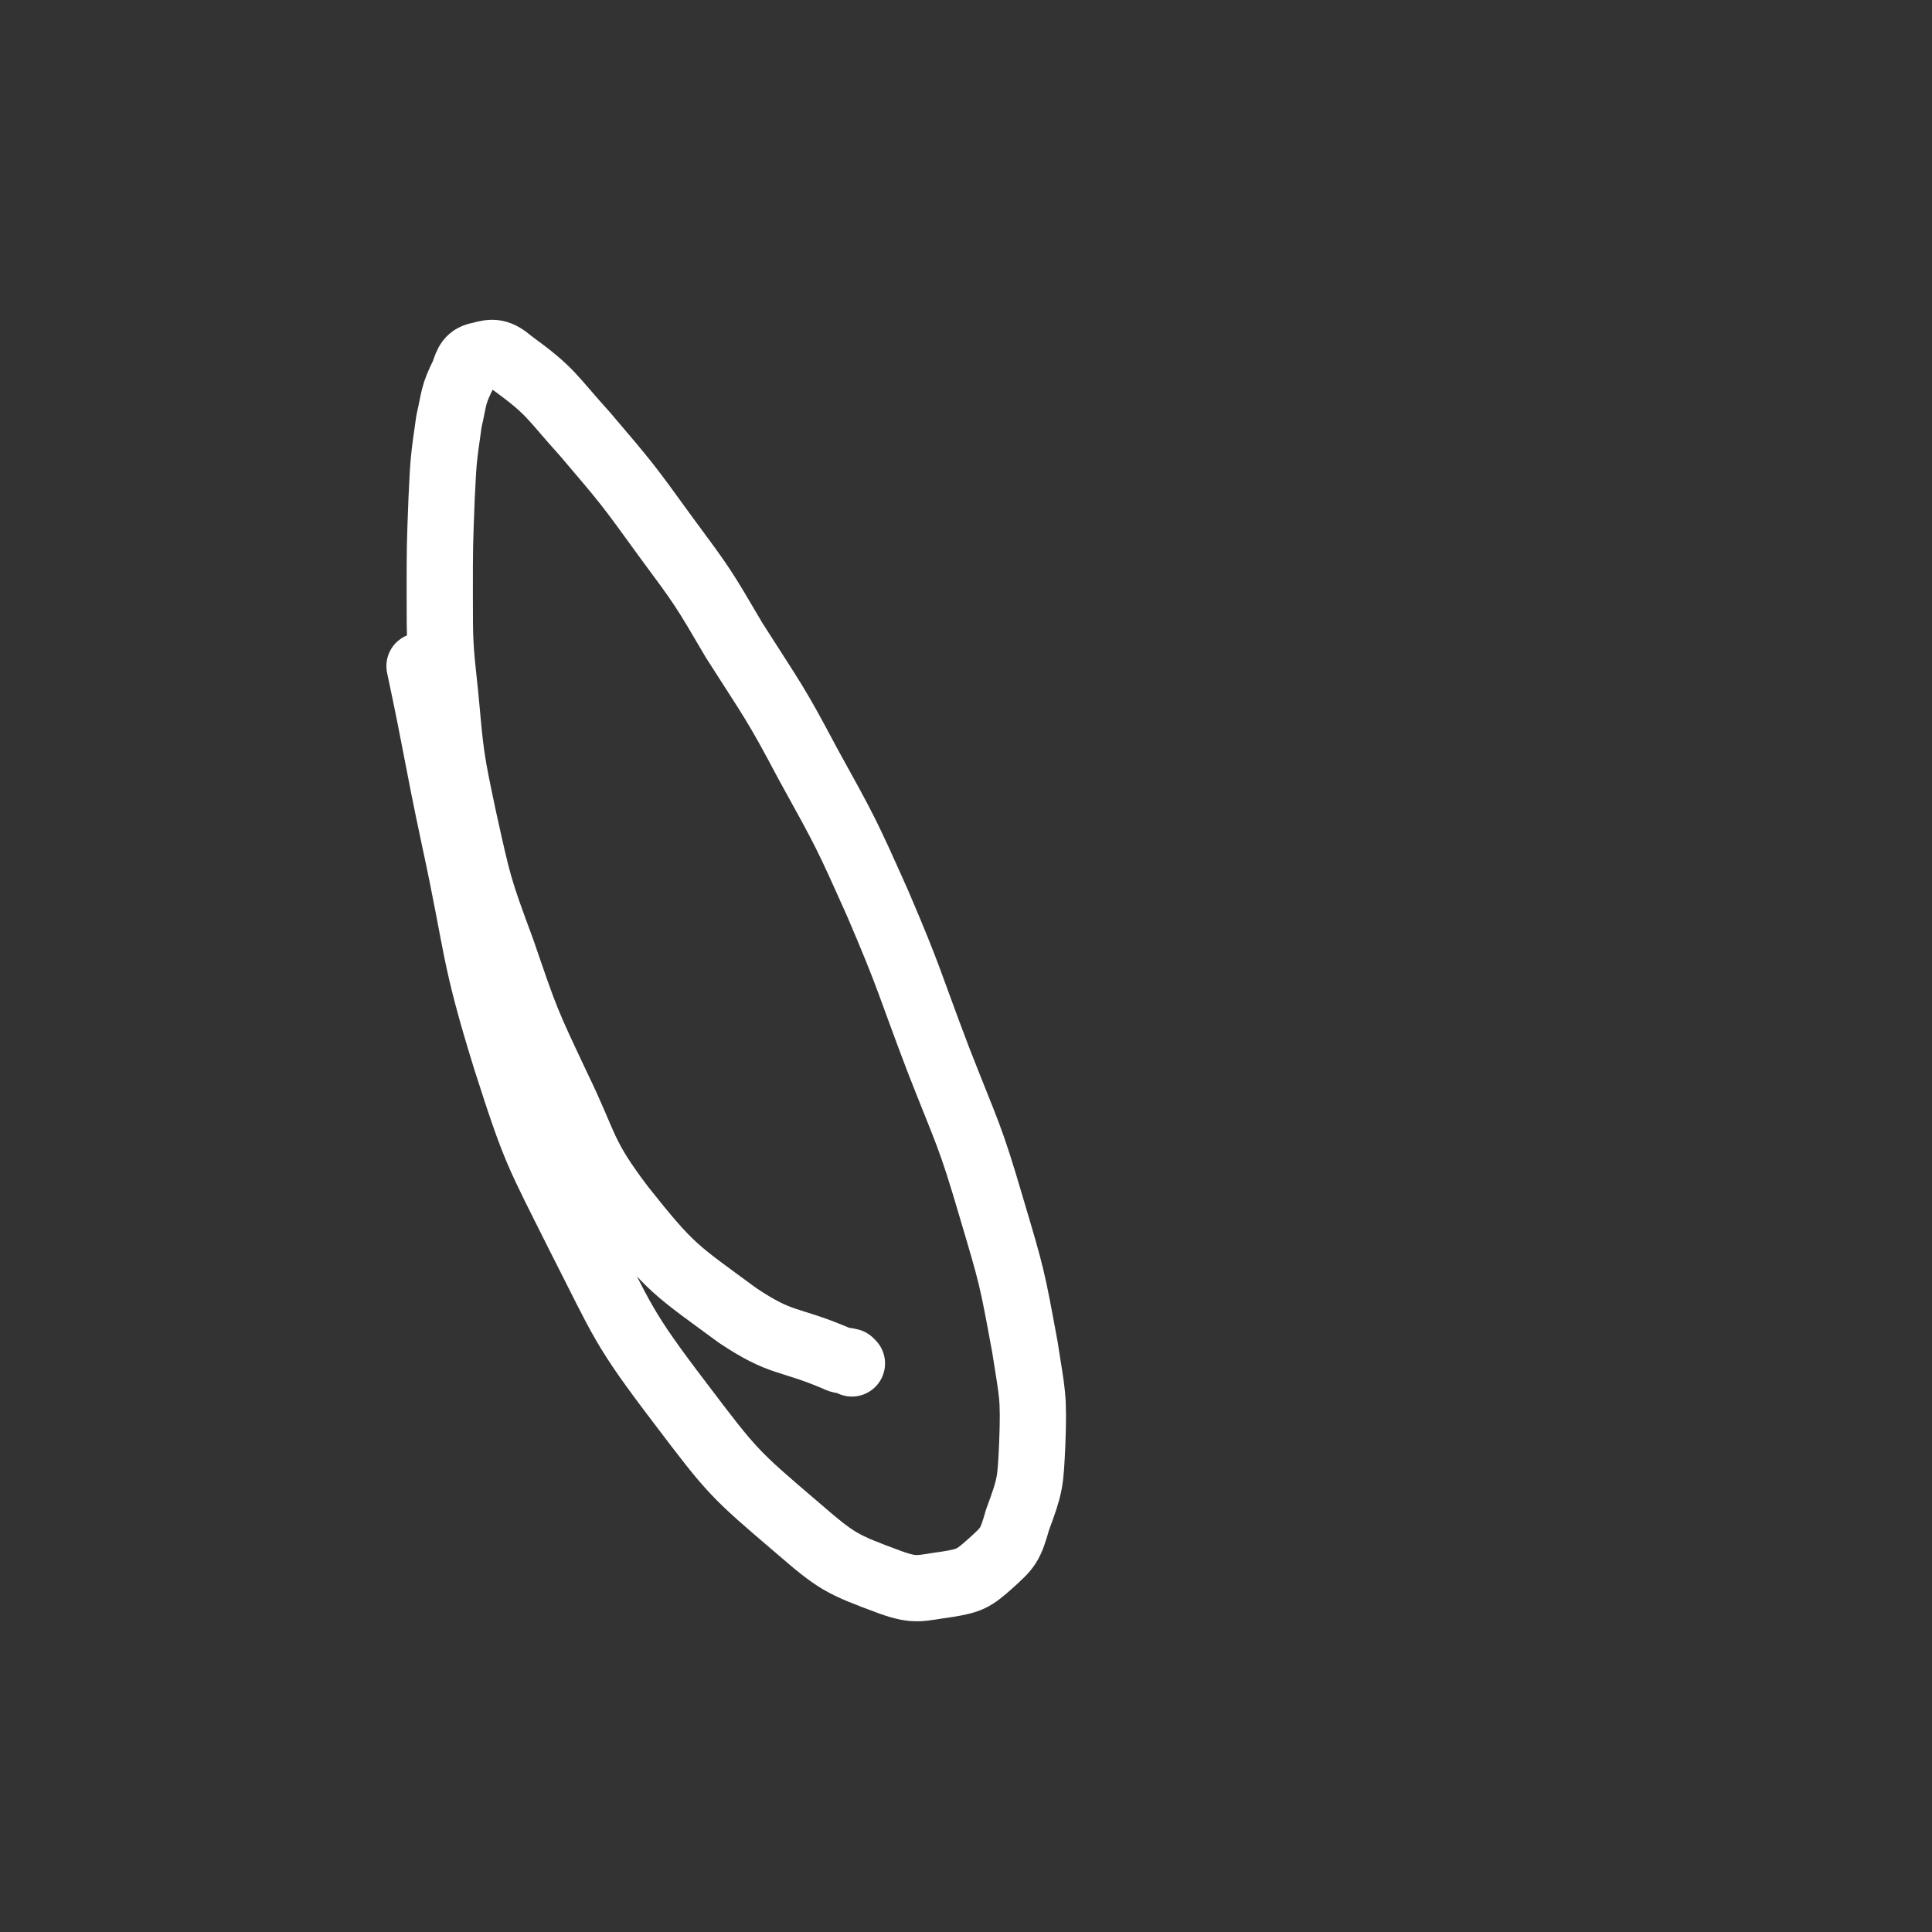 <svg viewBox='0 0 1050 1050' version='1.1' xmlns='http://www.w3.org/2000/svg' xmlns:xlink='http://www.w3.org/1999/xlink'><rect x="0" y="0" width="1050" height="1050" fill="#333333" stroke="none"/><g fill='none' stroke='#FFFFFF' stroke-width='36' stroke-linecap='round' stroke-linejoin='round'><path d='M463,741c-1,-1 -1,-1 -1,-1 -4,-1 -4,0 -8,-2 -26,-11 -29,-7 -53,-23 -34,-25 -36,-25 -63,-59 -22,-29 -19,-32 -35,-65 -17,-36 -17,-36 -30,-74 -13,-35 -13,-36 -21,-72 -7,-33 -7,-34 -10,-67 -3,-28 -3,-28 -3,-56 0,-25 0,-25 1,-51 1,-21 1,-21 4,-42 3,-13 2,-14 8,-26 2,-6 3,-9 9,-10 7,-2 10,-2 17,4 22,16 21,18 40,39 23,27 23,27 44,56 20,27 20,27 37,56 21,33 22,33 40,67 21,38 21,38 38,76 18,42 17,43 33,85 16,41 17,40 29,81 11,37 11,37 18,75 4,26 5,26 4,53 -1,21 -1,22 -8,41 -4,14 -5,15 -15,24 -9,8 -11,9 -23,11 -15,2 -17,4 -31,-1 -27,-10 -29,-11 -51,-30 -34,-29 -35,-30 -63,-67 -32,-42 -31,-44 -55,-91 -23,-46 -24,-46 -40,-96 -18,-58 -15,-60 -28,-120 -10,-47 -9,-47 -19,-94 '/></g>
</svg>